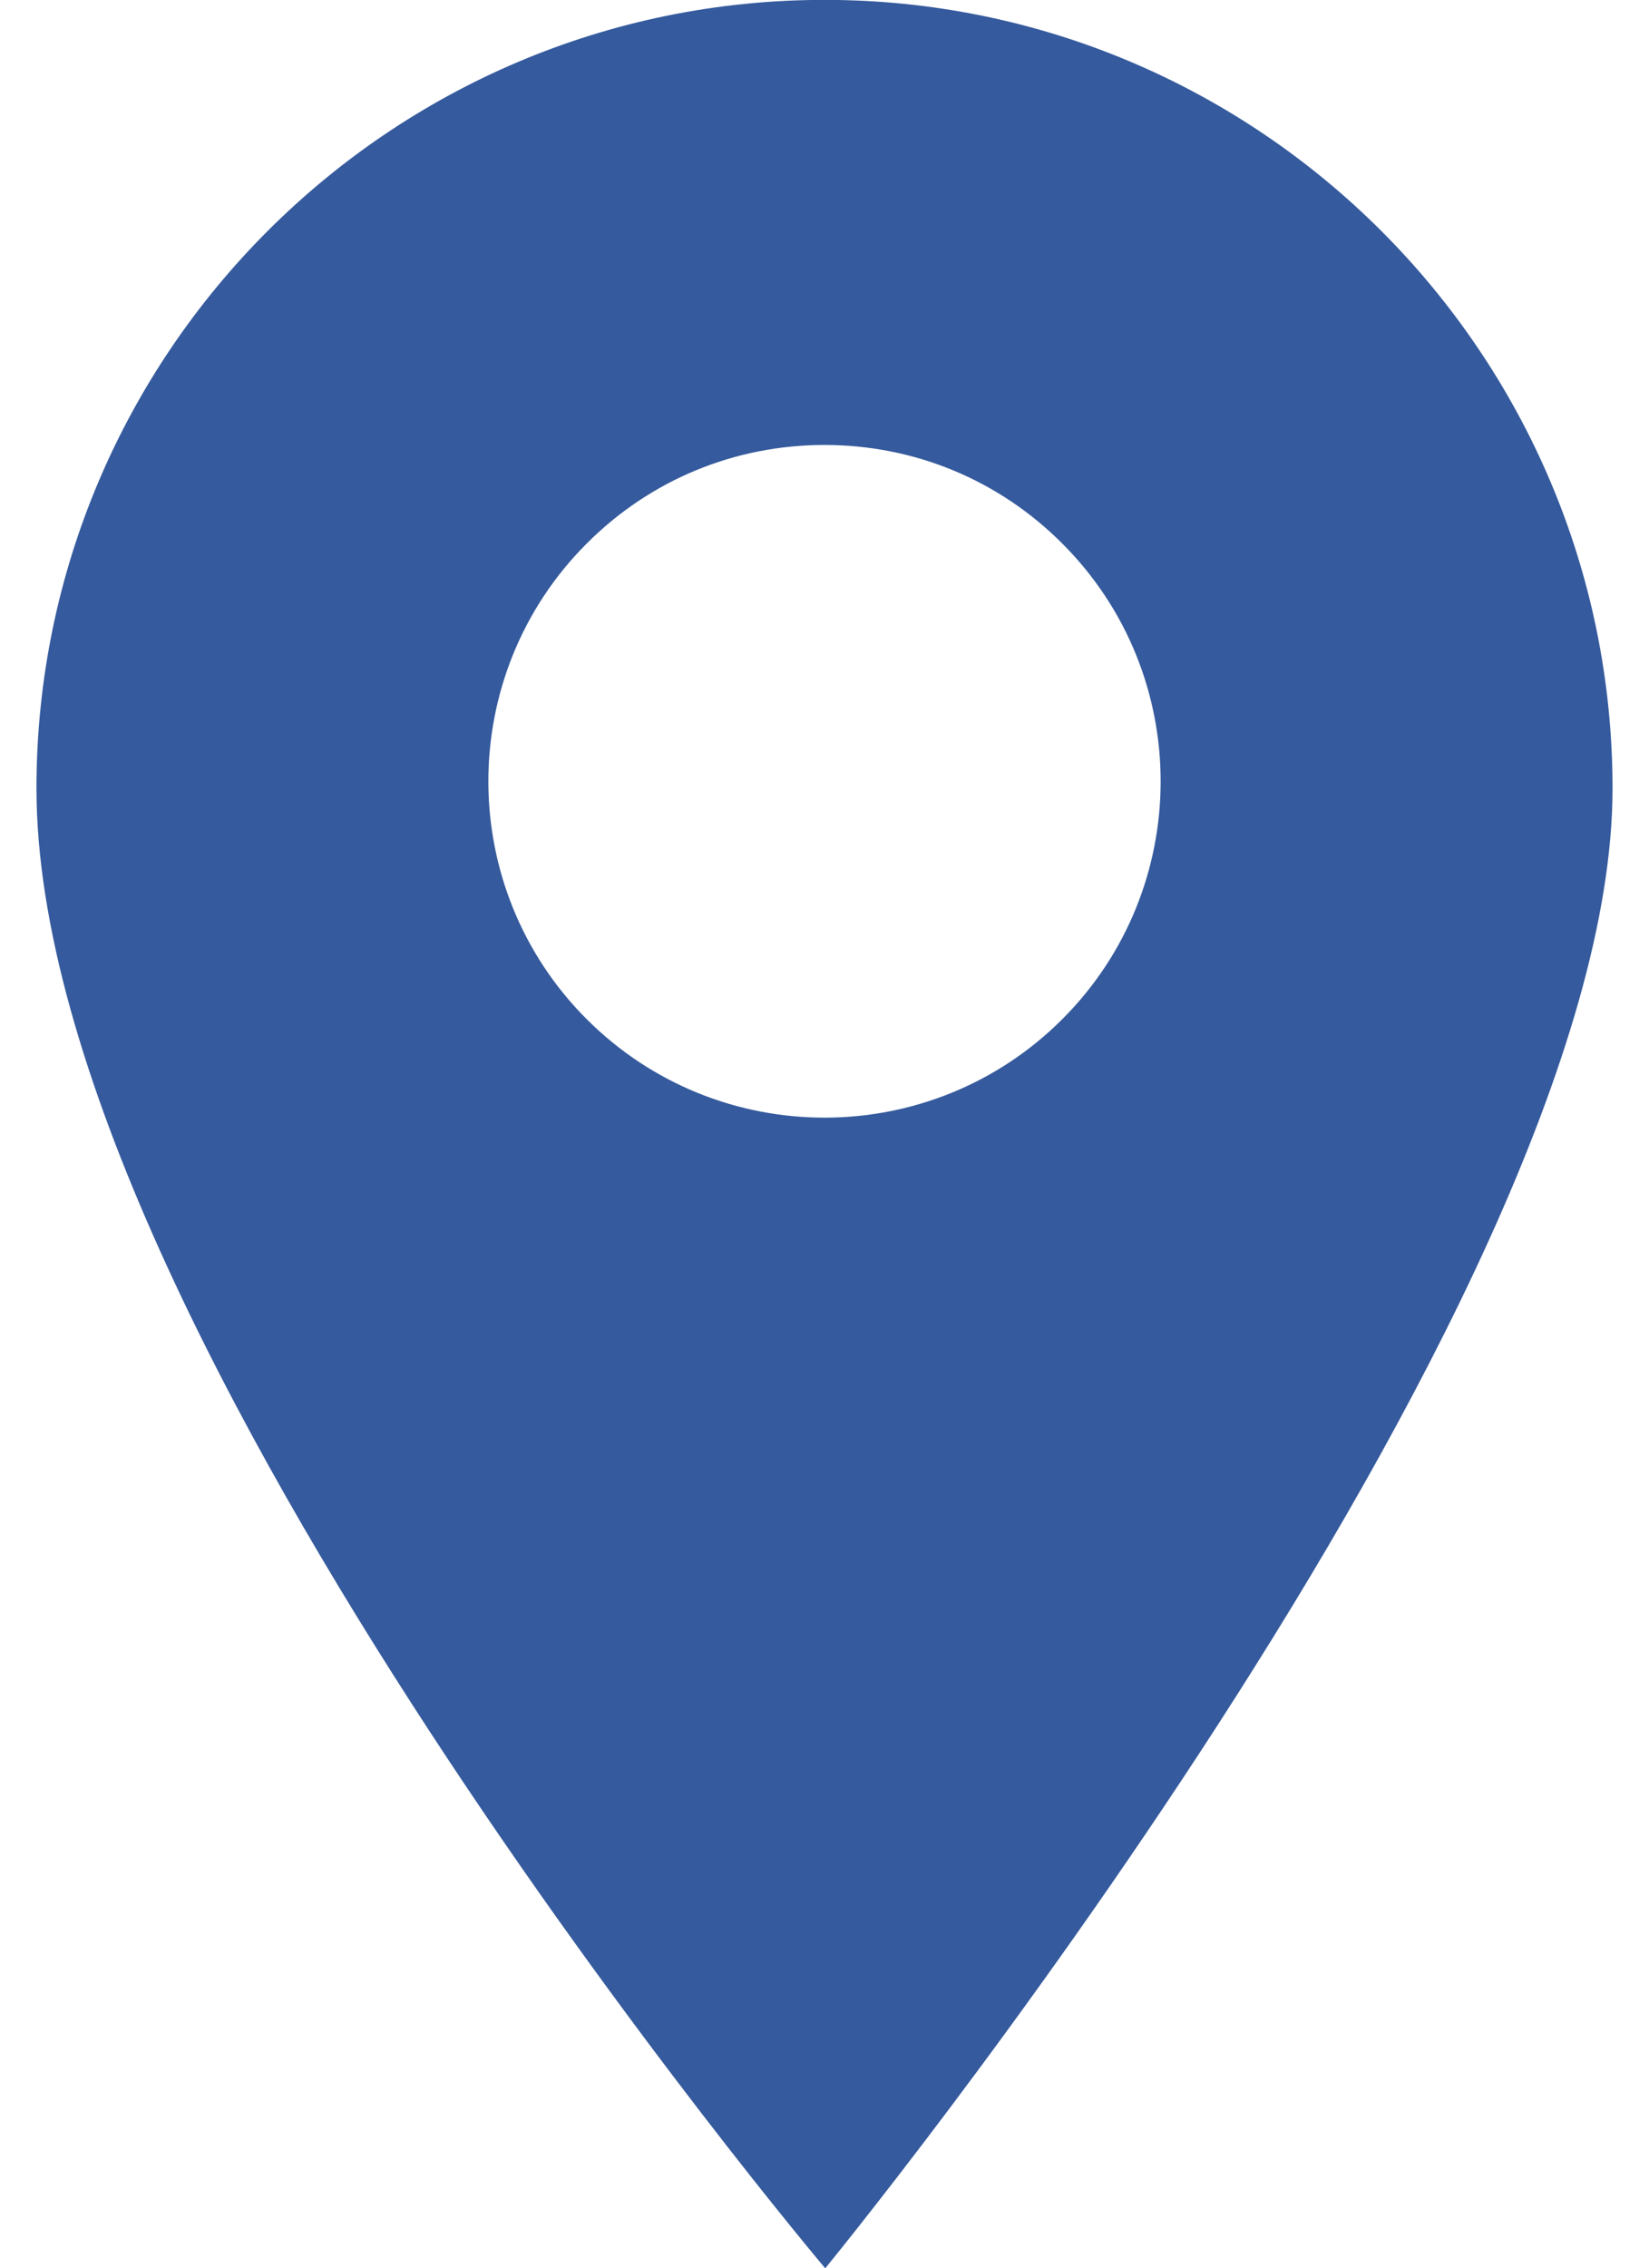<?xml version="1.0" encoding="UTF-8"?>
<!DOCTYPE svg PUBLIC "-//W3C//DTD SVG 1.1//EN" "http://www.w3.org/Graphics/SVG/1.1/DTD/svg11.dtd">
<!-- Creator: CorelDRAW 2019 (64-Bit) -->
<svg xmlns="http://www.w3.org/2000/svg" xml:space="preserve" width="1.355mm" height="1.863mm" version="1.1" style="shape-rendering:geometricPrecision; text-rendering:geometricPrecision; image-rendering:optimizeQuality; fill-rule:evenodd; clip-rule:evenodd"
viewBox="0 0 135.46 186.26"
 xmlns:xlink="http://www.w3.org/1999/xlink"
 enable-background="new 0 0 24 24">
 <defs>
  <style type="text/css">
   <![CDATA[
    .fil0 {fill:#355A9D}
   ]]>
  </style>
 </defs>
 <g id="Слой_x0020_1">
  <path class="fil0" d="M67.73 -0.01c-35.7,0 -64.74,29.05 -64.74,64.75 0,44.87 64.8,121.53 64.8,121.53 0,0 64.68,-78.86 64.68,-121.53 0,-35.7 -29.04,-64.75 -64.74,-64.75zm19.53 83.71c-5.38,5.38 -12.46,8.08 -19.53,8.08 -7.07,0 -14.15,-2.7 -19.53,-8.08 -10.78,-10.77 -10.78,-28.3 0,-39.07 5.21,-5.22 12.15,-8.09 19.53,-8.09 7.38,0 14.32,2.87 19.53,8.09 10.78,10.77 10.78,28.3 0,39.07zm0 0z"/>
 </g>
</svg>
